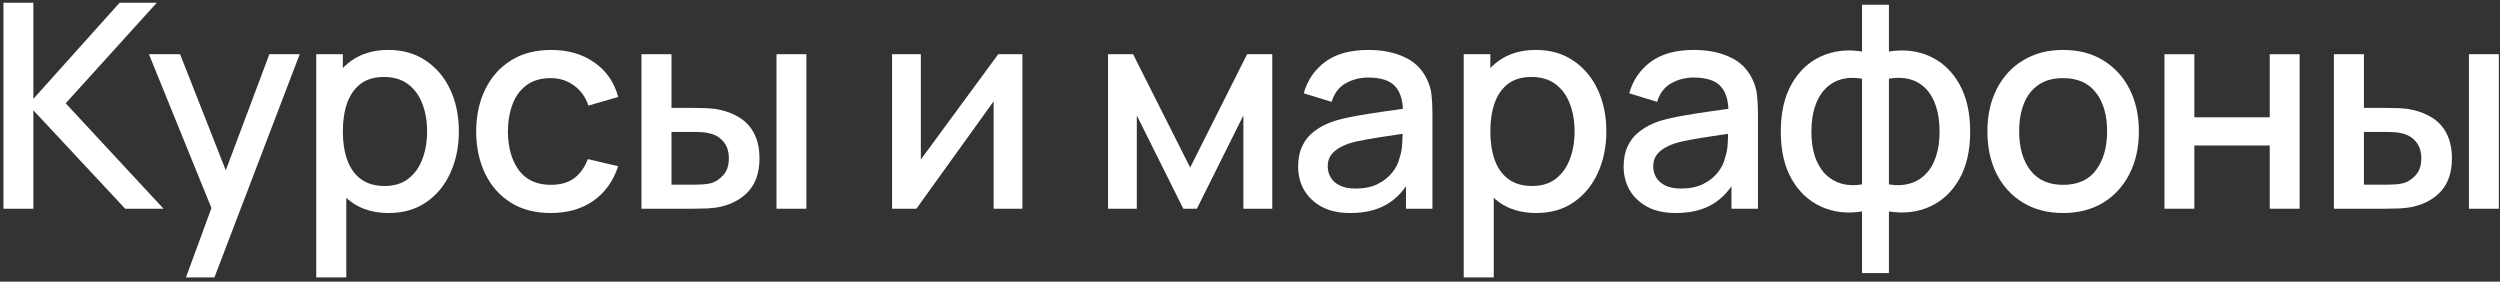 <?xml version="1.0" encoding="UTF-8"?> <svg xmlns="http://www.w3.org/2000/svg" width="568" height="64" viewBox="0 0 568 64" fill="none"><rect x="0" y="0" width="568" height="64" fill="#333333" stroke="none"/> <path d="M0.786 47.421V0.621H7.579V22.461L27.176 0.621H35.626L14.924 23.469L37.154 47.421H28.444L7.579 25.061V47.421H0.786Z" fill="white"></path> <path d="M42.254 63.021L49.046 44.529L49.144 49.989L33.836 12.321H40.921L52.361 41.409H50.281L61.201 12.321H68.091L48.721 63.021H42.254Z" fill="white"></path> <path d="M88.36 48.396C85.002 48.396 82.185 47.584 79.91 45.959C77.635 44.312 75.912 42.091 74.742 39.296C73.572 36.501 72.987 33.349 72.987 29.839C72.987 26.329 73.562 23.176 74.71 20.381C75.88 17.586 77.592 15.387 79.845 13.784C82.12 12.159 84.915 11.346 88.23 11.346C91.523 11.346 94.362 12.159 96.745 13.784C99.15 15.387 101.002 17.586 102.302 20.381C103.602 23.154 104.252 26.307 104.252 29.839C104.252 33.349 103.602 36.512 102.302 39.329C101.024 42.124 99.193 44.334 96.81 45.959C94.448 47.584 91.632 48.396 88.36 48.396ZM71.85 63.021V12.321H77.895V37.574H78.675V63.021H71.85ZM87.417 42.254C89.584 42.254 91.372 41.701 92.78 40.596C94.21 39.491 95.272 38.007 95.965 36.144C96.68 34.259 97.037 32.157 97.037 29.839C97.037 27.542 96.68 25.462 95.965 23.599C95.272 21.735 94.199 20.251 92.747 19.146C91.296 18.041 89.443 17.489 87.19 17.489C85.067 17.489 83.312 18.009 81.925 19.049C80.56 20.089 79.542 21.54 78.87 23.404C78.22 25.267 77.895 27.412 77.895 29.839C77.895 32.265 78.22 34.41 78.87 36.274C79.52 38.137 80.549 39.599 81.957 40.661C83.366 41.723 85.186 42.254 87.417 42.254Z" fill="white"></path> <path d="M125.143 48.396C121.547 48.396 118.492 47.594 115.978 45.991C113.465 44.388 111.537 42.189 110.193 39.394C108.872 36.599 108.2 33.424 108.178 29.871C108.2 26.253 108.893 23.057 110.258 20.284C111.623 17.489 113.573 15.3 116.108 13.719C118.643 12.137 121.687 11.346 125.241 11.346C129.076 11.346 132.347 12.299 135.056 14.206C137.786 16.113 139.584 18.724 140.451 22.039L133.691 23.989C133.019 22.017 131.914 20.489 130.376 19.406C128.859 18.301 127.115 17.749 125.143 17.749C122.912 17.749 121.081 18.279 119.651 19.341C118.221 20.381 117.159 21.811 116.466 23.631C115.772 25.451 115.415 27.531 115.393 29.871C115.415 33.489 116.238 36.414 117.863 38.646C119.51 40.878 121.937 41.994 125.143 41.994C127.332 41.994 129.097 41.495 130.441 40.499C131.806 39.48 132.846 38.029 133.561 36.144L140.451 37.769C139.302 41.192 137.407 43.824 134.763 45.666C132.12 47.486 128.913 48.396 125.143 48.396Z" fill="white"></path> <path d="M145.739 47.421V12.321H152.564V24.509H157.179C158.176 24.509 159.248 24.53 160.397 24.574C161.545 24.617 162.52 24.725 163.322 24.899C165.207 25.289 166.843 25.939 168.229 26.849C169.616 27.759 170.678 28.972 171.414 30.489C172.173 31.984 172.552 33.825 172.552 36.014C172.552 39.069 171.761 41.506 170.179 43.326C168.598 45.124 166.453 46.338 163.744 46.966C162.878 47.161 161.848 47.291 160.657 47.356C159.487 47.399 158.403 47.421 157.407 47.421H145.739ZM152.564 41.961H157.797C158.36 41.961 158.988 41.939 159.682 41.896C160.375 41.853 161.014 41.755 161.599 41.604C162.618 41.3 163.538 40.683 164.362 39.751C165.185 38.819 165.597 37.574 165.597 36.014C165.597 34.41 165.185 33.132 164.362 32.179C163.56 31.225 162.542 30.608 161.307 30.326C160.743 30.174 160.148 30.077 159.519 30.034C158.913 29.99 158.338 29.969 157.797 29.969H152.564V41.961ZM176.419 47.421V12.321H183.212V47.421H176.419Z" fill="white"></path> <path d="M232.288 12.321V47.421H225.755V23.014L208.205 47.421H202.68V12.321H209.213V36.241L226.795 12.321H232.288Z" fill="white"></path> <path d="M251.75 47.421V12.321H257.438L270.405 38.061L283.34 12.321H289.06V47.421H282.495V26.231L271.933 47.421H268.845L258.283 26.231V47.421H251.75Z" fill="white"></path> <path d="M306.796 48.396C304.196 48.396 302.019 47.919 300.264 46.966C298.509 45.991 297.176 44.713 296.266 43.131C295.378 41.528 294.934 39.773 294.934 37.866C294.934 36.089 295.248 34.529 295.876 33.186C296.505 31.843 297.436 30.705 298.671 29.774C299.906 28.82 301.423 28.051 303.221 27.466C304.781 27.011 306.547 26.61 308.519 26.264C310.491 25.917 312.56 25.592 314.726 25.289C316.915 24.985 319.081 24.682 321.226 24.379L318.756 25.744C318.8 22.992 318.215 20.955 317.001 19.634C315.81 18.29 313.751 17.619 310.826 17.619C308.985 17.619 307.295 18.052 305.756 18.919C304.218 19.764 303.146 21.172 302.539 23.144L296.201 21.194C297.068 18.182 298.715 15.788 301.141 14.011C303.59 12.234 306.84 11.346 310.891 11.346C314.033 11.346 316.763 11.888 319.081 12.971C321.421 14.033 323.133 15.723 324.216 18.041C324.78 19.189 325.126 20.403 325.256 21.681C325.386 22.959 325.451 24.335 325.451 25.809V47.421H319.439V39.394L320.609 40.434C319.157 43.12 317.305 45.124 315.051 46.446C312.82 47.746 310.068 48.396 306.796 48.396ZM307.999 42.839C309.927 42.839 311.585 42.503 312.971 41.831C314.358 41.138 315.474 40.26 316.319 39.199C317.164 38.137 317.716 37.032 317.976 35.884C318.345 34.844 318.551 33.674 318.594 32.374C318.659 31.074 318.691 30.034 318.691 29.254L320.901 30.066C318.756 30.391 316.806 30.684 315.051 30.944C313.296 31.204 311.704 31.464 310.274 31.724C308.866 31.962 307.609 32.254 306.504 32.601C305.572 32.926 304.738 33.316 304.001 33.771C303.286 34.226 302.712 34.779 302.279 35.429C301.867 36.079 301.661 36.869 301.661 37.801C301.661 38.711 301.889 39.556 302.344 40.336C302.799 41.094 303.492 41.701 304.424 42.156C305.356 42.611 306.547 42.839 307.999 42.839Z" fill="white"></path> <path d="M349.068 48.396C345.71 48.396 342.893 47.584 340.618 45.959C338.343 44.312 336.621 42.091 335.451 39.296C334.281 36.501 333.696 33.349 333.696 29.839C333.696 26.329 334.27 23.176 335.418 20.381C336.588 17.586 338.3 15.387 340.553 13.784C342.828 12.159 345.623 11.346 348.938 11.346C352.232 11.346 355.07 12.159 357.453 13.784C359.858 15.387 361.711 17.586 363.011 20.381C364.311 23.154 364.961 26.307 364.961 29.839C364.961 33.349 364.311 36.512 363.011 39.329C361.733 42.124 359.902 44.334 357.518 45.959C355.157 47.584 352.34 48.396 349.068 48.396ZM332.558 63.021V12.321H338.603V37.574H339.383V63.021H332.558ZM348.126 42.254C350.292 42.254 352.08 41.701 353.488 40.596C354.918 39.491 355.98 38.007 356.673 36.144C357.388 34.259 357.746 32.157 357.746 29.839C357.746 27.542 357.388 25.462 356.673 23.599C355.98 21.735 354.907 20.251 353.456 19.146C352.004 18.041 350.152 17.489 347.898 17.489C345.775 17.489 344.02 18.009 342.633 19.049C341.268 20.089 340.25 21.54 339.578 23.404C338.928 25.267 338.603 27.412 338.603 29.839C338.603 32.265 338.928 34.41 339.578 36.274C340.228 38.137 341.257 39.599 342.666 40.661C344.074 41.723 345.894 42.254 348.126 42.254Z" fill="white"></path> <path d="M380.749 48.396C378.149 48.396 375.972 47.919 374.217 46.966C372.462 45.991 371.129 44.713 370.219 43.131C369.331 41.528 368.887 39.773 368.887 37.866C368.887 36.089 369.201 34.529 369.829 33.186C370.458 31.843 371.389 30.705 372.624 29.774C373.859 28.82 375.376 28.051 377.174 27.466C378.734 27.011 380.5 26.61 382.472 26.264C384.443 25.917 386.513 25.592 388.679 25.289C390.868 24.985 393.034 24.682 395.179 24.379L392.709 25.744C392.753 22.992 392.168 20.955 390.954 19.634C389.763 18.29 387.704 17.619 384.779 17.619C382.938 17.619 381.248 18.052 379.709 18.919C378.171 19.764 377.098 21.172 376.492 23.144L370.154 21.194C371.021 18.182 372.668 15.788 375.094 14.011C377.543 12.234 380.793 11.346 384.844 11.346C387.986 11.346 390.716 11.888 393.034 12.971C395.374 14.033 397.086 15.723 398.169 18.041C398.733 19.189 399.079 20.403 399.209 21.681C399.339 22.959 399.404 24.335 399.404 25.809V47.421H393.392V39.394L394.562 40.434C393.11 43.12 391.258 45.124 389.004 46.446C386.773 47.746 384.021 48.396 380.749 48.396ZM381.952 42.839C383.88 42.839 385.538 42.503 386.924 41.831C388.311 41.138 389.427 40.26 390.272 39.199C391.117 38.137 391.669 37.032 391.929 35.884C392.298 34.844 392.503 33.674 392.547 32.374C392.612 31.074 392.644 30.034 392.644 29.254L394.854 30.066C392.709 30.391 390.759 30.684 389.004 30.944C387.249 31.204 385.657 31.464 384.227 31.724C382.818 31.962 381.562 32.254 380.457 32.601C379.525 32.926 378.691 33.316 377.954 33.771C377.239 34.226 376.665 34.779 376.232 35.429C375.82 36.079 375.614 36.869 375.614 37.801C375.614 38.711 375.842 39.556 376.297 40.336C376.752 41.094 377.445 41.701 378.377 42.156C379.308 42.611 380.5 42.839 381.952 42.839Z" fill="white"></path> <path d="M423.054 62.046V48.039C419.63 48.58 416.521 48.212 413.726 46.934C410.931 45.655 408.71 43.575 407.064 40.694C405.417 37.812 404.594 34.215 404.594 29.904C404.594 25.592 405.417 21.984 407.064 19.081C408.71 16.178 410.931 14.087 413.726 12.809C416.521 11.53 419.63 11.162 423.054 11.704V1.076H429.164V11.704C432.587 11.162 435.696 11.53 438.491 12.809C441.286 14.087 443.507 16.178 445.154 19.081C446.8 21.984 447.624 25.592 447.624 29.904C447.624 34.215 446.8 37.812 445.154 40.694C443.507 43.575 441.286 45.655 438.491 46.934C435.696 48.212 432.587 48.58 429.164 48.039V62.046H423.054ZM423.054 41.896V17.879C421.299 17.575 419.706 17.629 418.276 18.041C416.868 18.453 415.665 19.179 414.669 20.219C413.672 21.237 412.903 22.569 412.361 24.216C411.819 25.841 411.549 27.737 411.549 29.904C411.549 32.07 411.819 33.966 412.361 35.591C412.924 37.216 413.715 38.549 414.734 39.589C415.774 40.607 416.998 41.322 418.406 41.734C419.814 42.124 421.364 42.178 423.054 41.896ZM429.164 41.896C430.854 42.178 432.403 42.124 433.811 41.734C435.219 41.344 436.433 40.639 437.451 39.621C438.491 38.603 439.282 37.281 439.824 35.656C440.387 34.009 440.669 32.092 440.669 29.904C440.669 27.694 440.398 25.776 439.856 24.151C439.314 22.504 438.545 21.172 437.549 20.154C436.552 19.114 435.339 18.399 433.909 18.009C432.5 17.619 430.919 17.575 429.164 17.879V41.896Z" fill="white"></path> <path d="M468.728 48.396C465.218 48.396 462.174 47.605 459.596 46.024C457.017 44.442 455.024 42.264 453.616 39.491C452.229 36.696 451.536 33.479 451.536 29.839C451.536 26.177 452.251 22.959 453.681 20.186C455.111 17.391 457.115 15.224 459.693 13.686C462.272 12.126 465.283 11.346 468.728 11.346C472.238 11.346 475.282 12.137 477.861 13.719C480.439 15.3 482.432 17.478 483.841 20.251C485.249 23.024 485.953 26.22 485.953 29.839C485.953 33.5 485.238 36.729 483.808 39.524C482.4 42.297 480.407 44.474 477.828 46.056C475.25 47.616 472.217 48.396 468.728 48.396ZM468.728 41.994C472.087 41.994 474.589 40.867 476.236 38.614C477.904 36.339 478.738 33.414 478.738 29.839C478.738 26.177 477.893 23.252 476.203 21.064C474.535 18.854 472.043 17.749 468.728 17.749C466.453 17.749 464.579 18.269 463.106 19.309C461.632 20.327 460.538 21.746 459.823 23.566C459.108 25.364 458.751 27.455 458.751 29.839C458.751 33.522 459.596 36.469 461.286 38.679C462.976 40.889 465.457 41.994 468.728 41.994Z" fill="white"></path> <path d="M491.763 47.421V12.321H498.555V26.654H515.683V12.321H522.475V47.421H515.683V33.056H498.555V47.421H491.763Z" fill="white"></path> <path d="M530.262 47.421V12.321H537.087V24.509H541.702C542.699 24.509 543.772 24.53 544.92 24.574C546.068 24.617 547.043 24.725 547.845 24.899C549.73 25.289 551.366 25.939 552.752 26.849C554.139 27.759 555.201 28.972 555.937 30.489C556.696 31.984 557.075 33.825 557.075 36.014C557.075 39.069 556.284 41.506 554.702 43.326C553.121 45.124 550.976 46.338 548.267 46.966C547.401 47.161 546.372 47.291 545.18 47.356C544.01 47.399 542.927 47.421 541.93 47.421H530.262ZM537.087 41.961H542.32C542.883 41.961 543.512 41.939 544.205 41.896C544.898 41.853 545.537 41.755 546.122 41.604C547.141 41.3 548.062 40.683 548.885 39.751C549.708 38.819 550.12 37.574 550.12 36.014C550.12 34.41 549.708 33.132 548.885 32.179C548.083 31.225 547.065 30.608 545.83 30.326C545.267 30.174 544.671 30.077 544.042 30.034C543.436 29.99 542.862 29.969 542.32 29.969H537.087V41.961ZM560.942 47.421V12.321H567.735V47.421H560.942Z" fill="white"></path> </svg> 